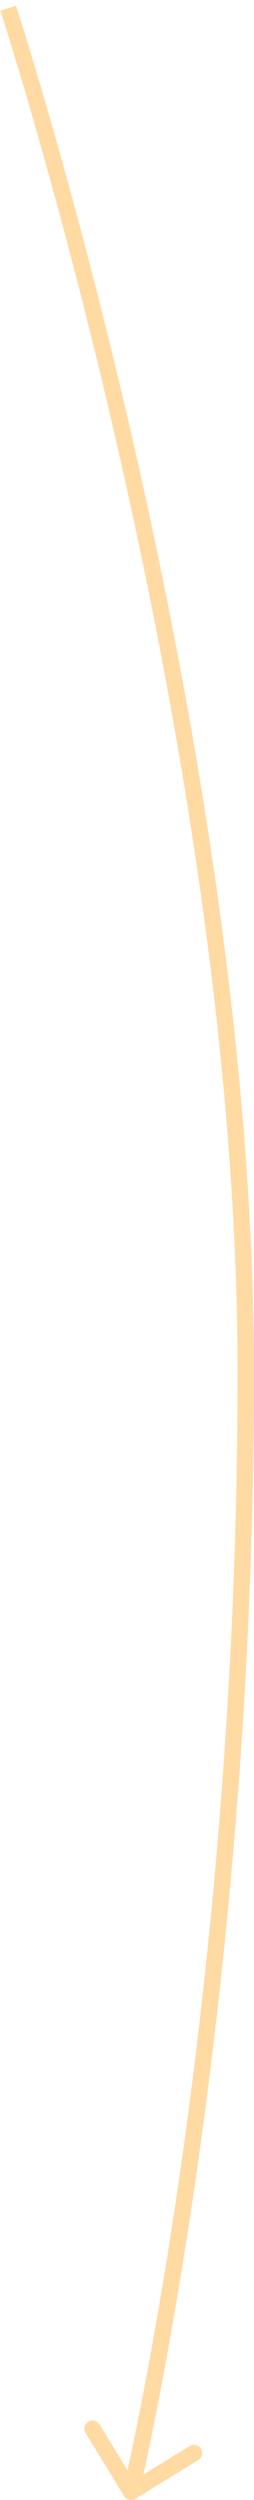 <?xml version="1.0" encoding="UTF-8"?> <svg xmlns="http://www.w3.org/2000/svg" width="31" height="304" viewBox="0 0 31 304" fill="none"><path d="M30 167H31H30ZM15.148 303.523C15.437 303.994 16.052 304.141 16.523 303.852L24.194 299.144C24.664 298.855 24.811 298.24 24.523 297.769C24.234 297.298 23.618 297.151 23.147 297.44L16.329 301.625L12.144 294.807C11.855 294.336 11.24 294.188 10.769 294.477C10.298 294.766 10.151 295.382 10.44 295.853L15.148 303.523ZM1 1C0.05 1.311 0.05 1.312 0.05 1.312C0.05 1.313 0.05 1.314 0.051 1.315C0.052 1.317 0.053 1.321 0.055 1.327C0.058 1.337 0.063 1.353 0.07 1.374C0.084 1.416 0.104 1.479 0.132 1.564C0.186 1.732 0.267 1.984 0.373 2.316C0.584 2.981 0.895 3.966 1.29 5.249C2.082 7.814 3.212 11.567 4.57 16.314C7.285 25.808 10.905 39.274 14.525 55.16C21.768 86.942 29 128.358 29 167H31C31 128.142 23.732 86.558 16.475 54.715C12.845 38.788 9.215 25.286 6.493 15.764C5.131 11.003 3.997 7.237 3.202 4.659C2.804 3.371 2.492 2.379 2.279 1.709C2.172 1.374 2.09 1.12 2.035 0.949C2.007 0.863 1.986 0.798 1.972 0.755C1.965 0.733 1.96 0.717 1.956 0.706C1.954 0.7 1.953 0.696 1.952 0.693C1.951 0.692 1.951 0.691 1.951 0.69C1.95 0.689 1.95 0.689 1 1ZM29 167C29 205.692 25.505 239.643 22.01 263.92C20.263 276.058 18.516 285.776 17.206 292.456C16.551 295.796 16.006 298.377 15.625 300.121C15.434 300.994 15.284 301.656 15.182 302.101C15.132 302.323 15.093 302.49 15.066 302.602C15.053 302.657 15.044 302.699 15.037 302.727C15.034 302.741 15.031 302.751 15.03 302.758C15.029 302.761 15.028 302.764 15.028 302.765C15.028 302.766 15.028 302.766 15.028 302.767C15.027 302.767 15.027 302.767 16 303C16.973 303.233 16.973 303.232 16.973 303.232C16.973 303.231 16.973 303.23 16.973 303.229C16.974 303.228 16.974 303.225 16.975 303.221C16.977 303.213 16.98 303.202 16.983 303.188C16.99 303.159 17 303.115 17.014 303.058C17.041 302.943 17.08 302.773 17.132 302.547C17.235 302.097 17.386 301.427 17.578 300.549C17.963 298.791 18.511 296.196 19.169 292.841C20.484 286.131 22.237 276.38 23.99 264.205C27.495 239.857 31 205.808 31 167L29 167Z" fill="#FFDAA3"></path></svg> 